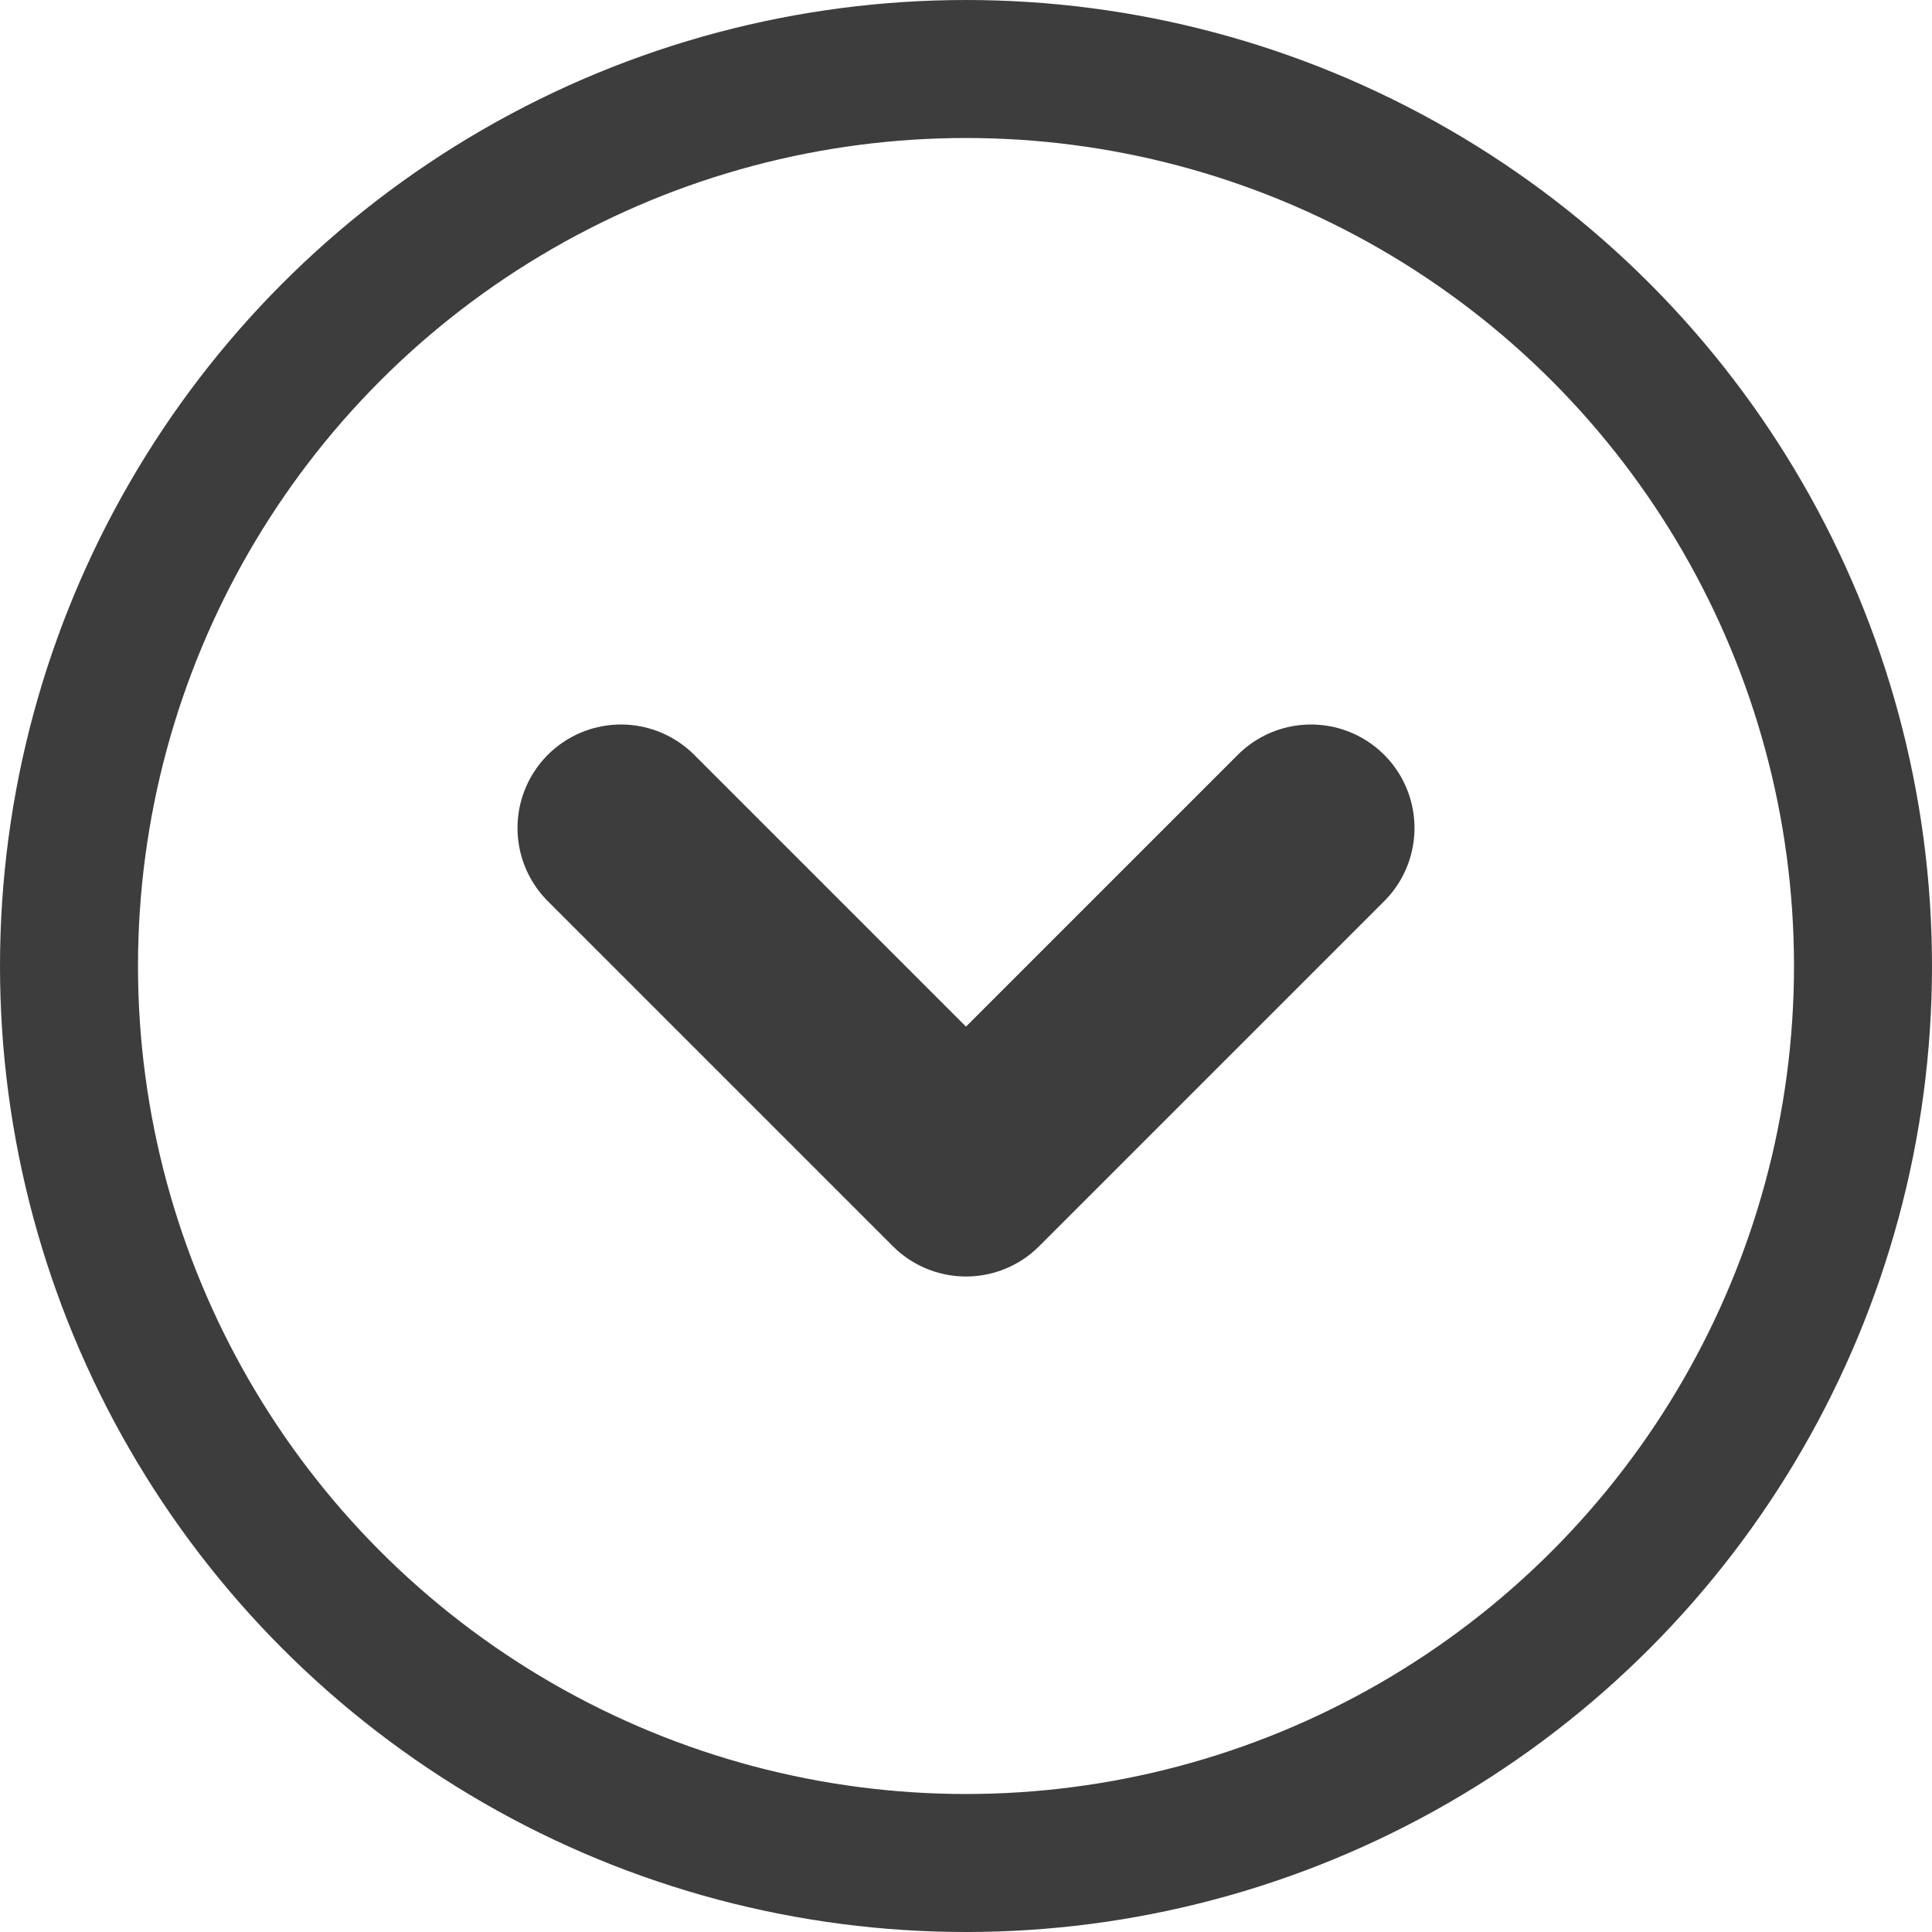 <svg width="28" height="28" viewBox="0 0 28 28" fill="none" xmlns="http://www.w3.org/2000/svg">
<circle cx="14" cy="14" r="13" stroke="#3D3D3D" stroke-width="2"/>
<path d="M19 12L14 17L9 12" stroke="#3D3D3D" stroke-width="3" stroke-linecap="round" stroke-linejoin="round"/>
</svg>
